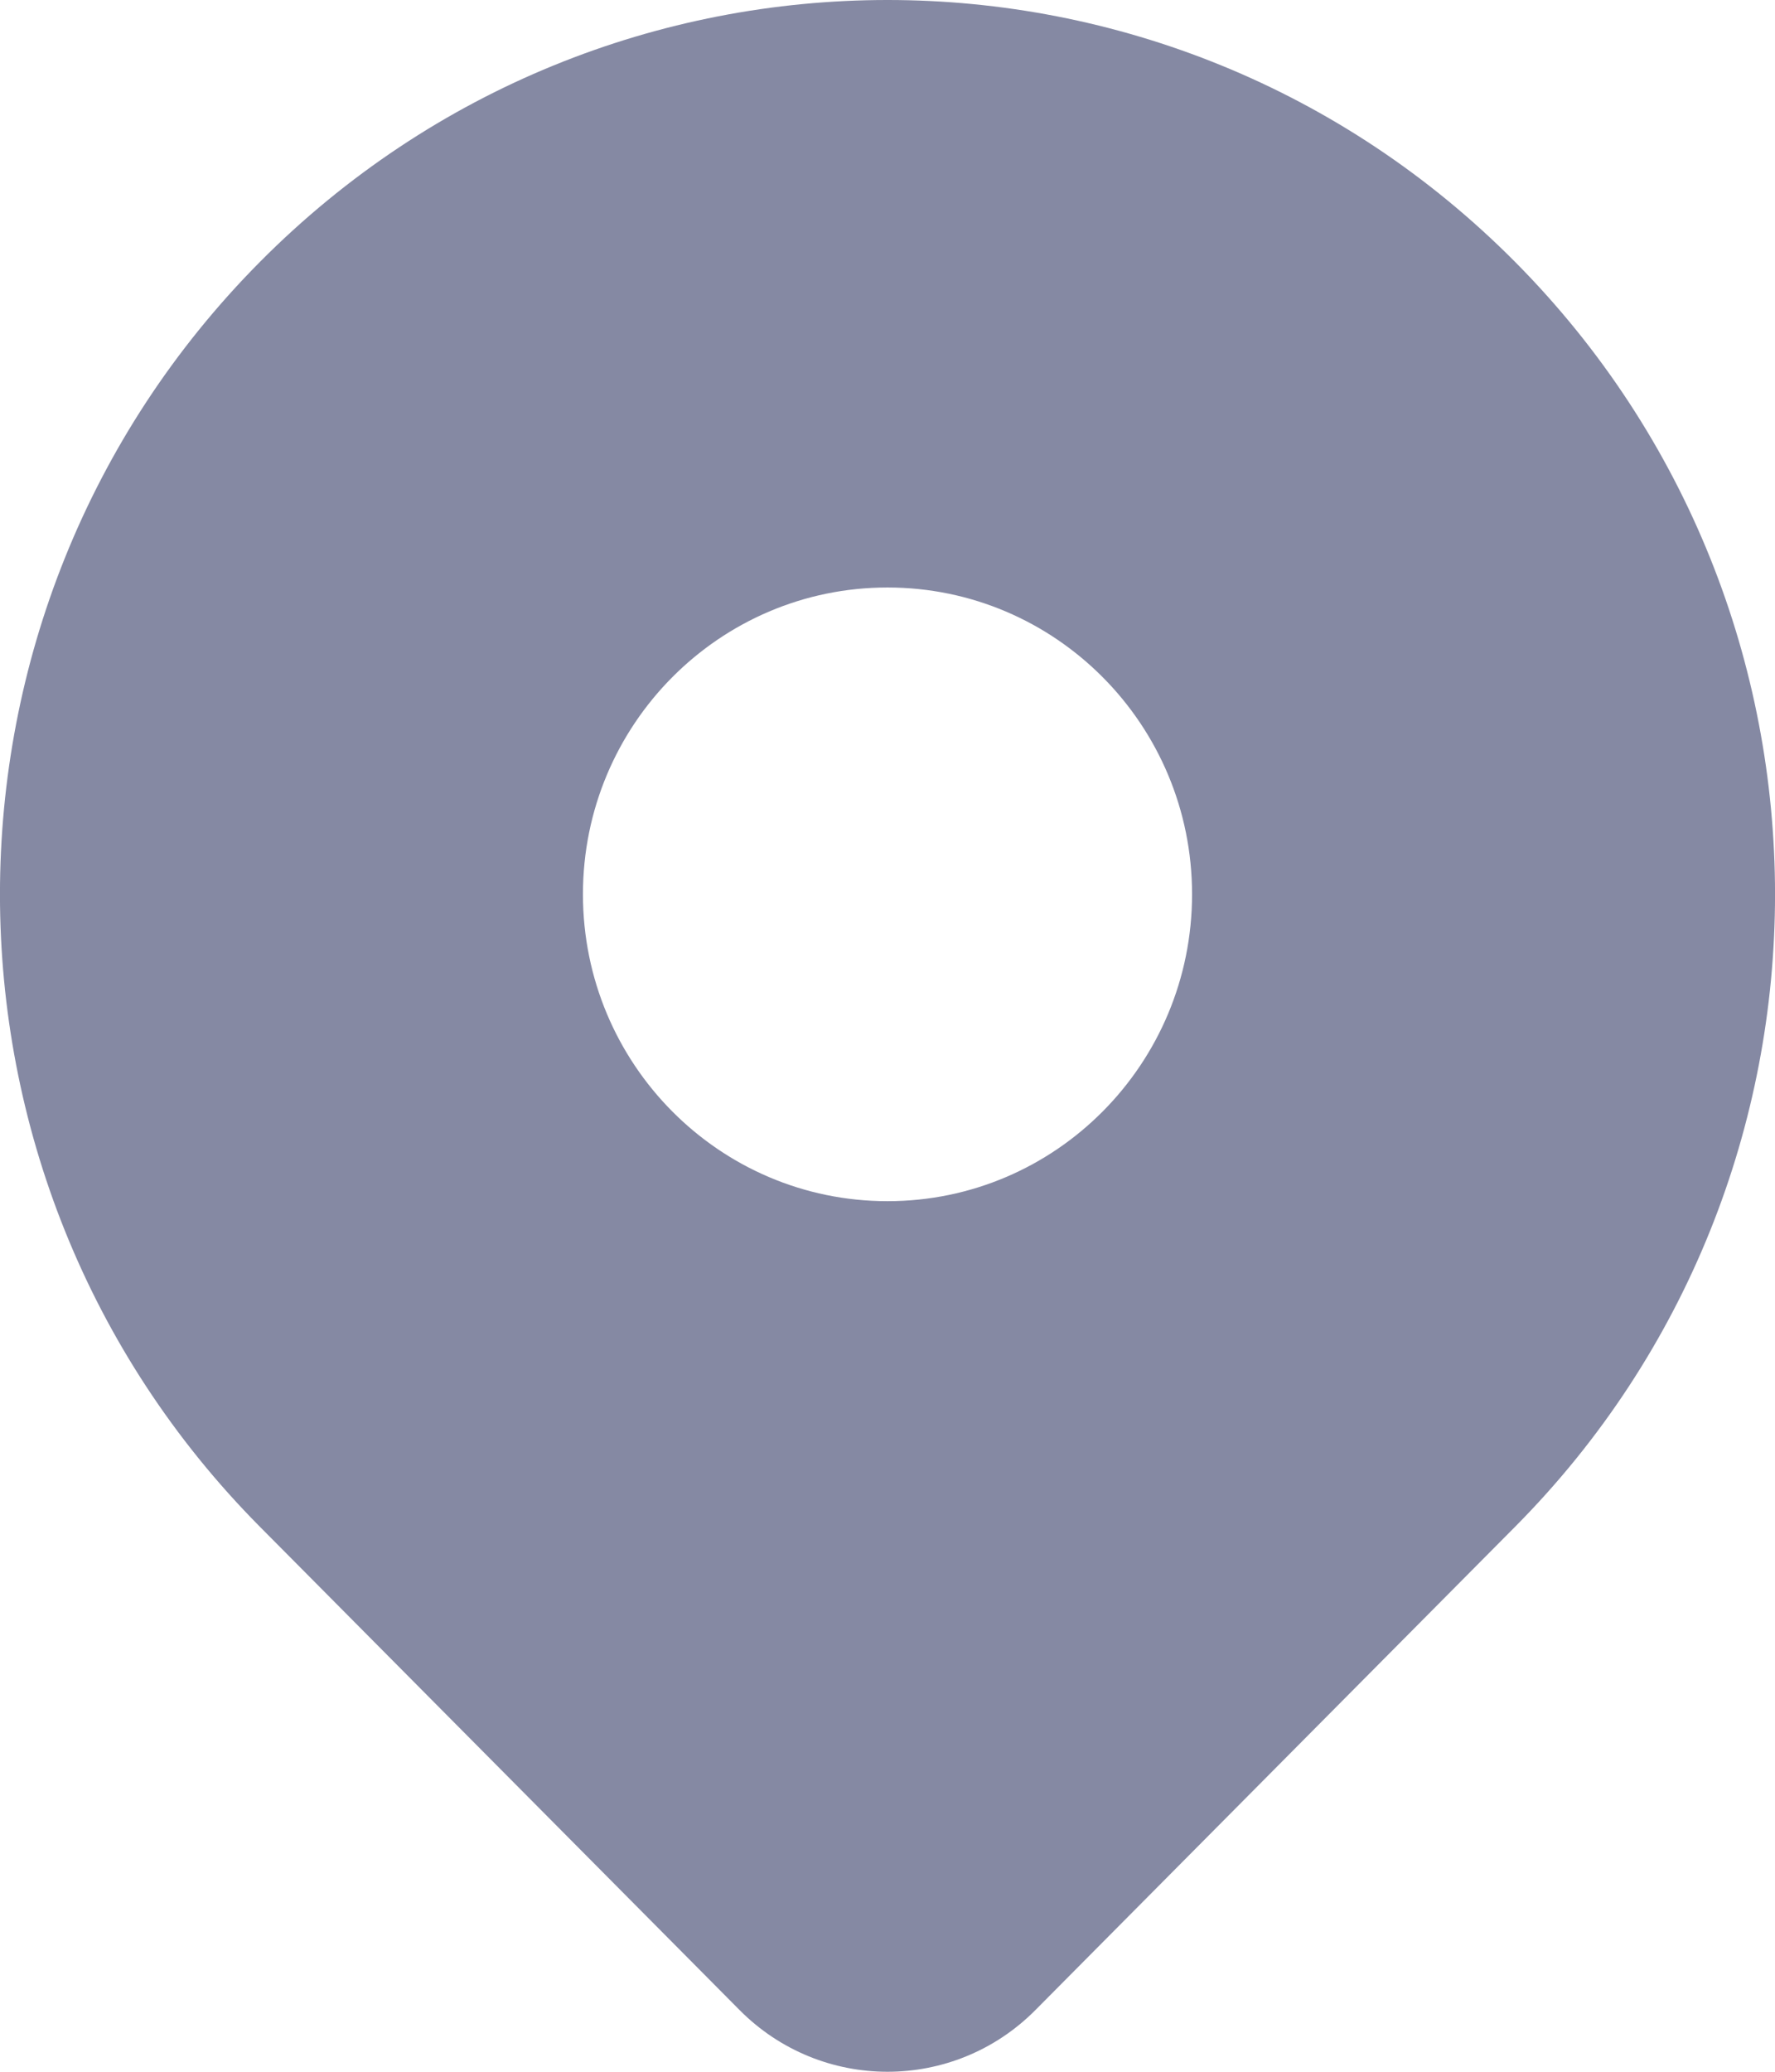 <?xml version="1.0" encoding="UTF-8"?> <svg xmlns="http://www.w3.org/2000/svg" width="12" height="14" viewBox="0 0 12 14" fill="none"> <path fill-rule="evenodd" clip-rule="evenodd" d="M10.243 10.317C12.586 7.957 12.586 4.13 10.243 1.77C7.899 -0.59 4.101 -0.59 1.757 1.77C-0.586 4.13 -0.586 7.957 1.757 10.317L5 13.583C5.552 14.139 6.448 14.139 7 13.583L10.243 10.317ZM8.059 6.043C8.059 7.189 7.137 8.117 6 8.117C4.863 8.117 3.941 7.189 3.941 6.043C3.941 4.898 4.863 3.97 6 3.97C7.137 3.97 8.059 4.898 8.059 6.043Z" fill="#8589A3"></path> </svg> 